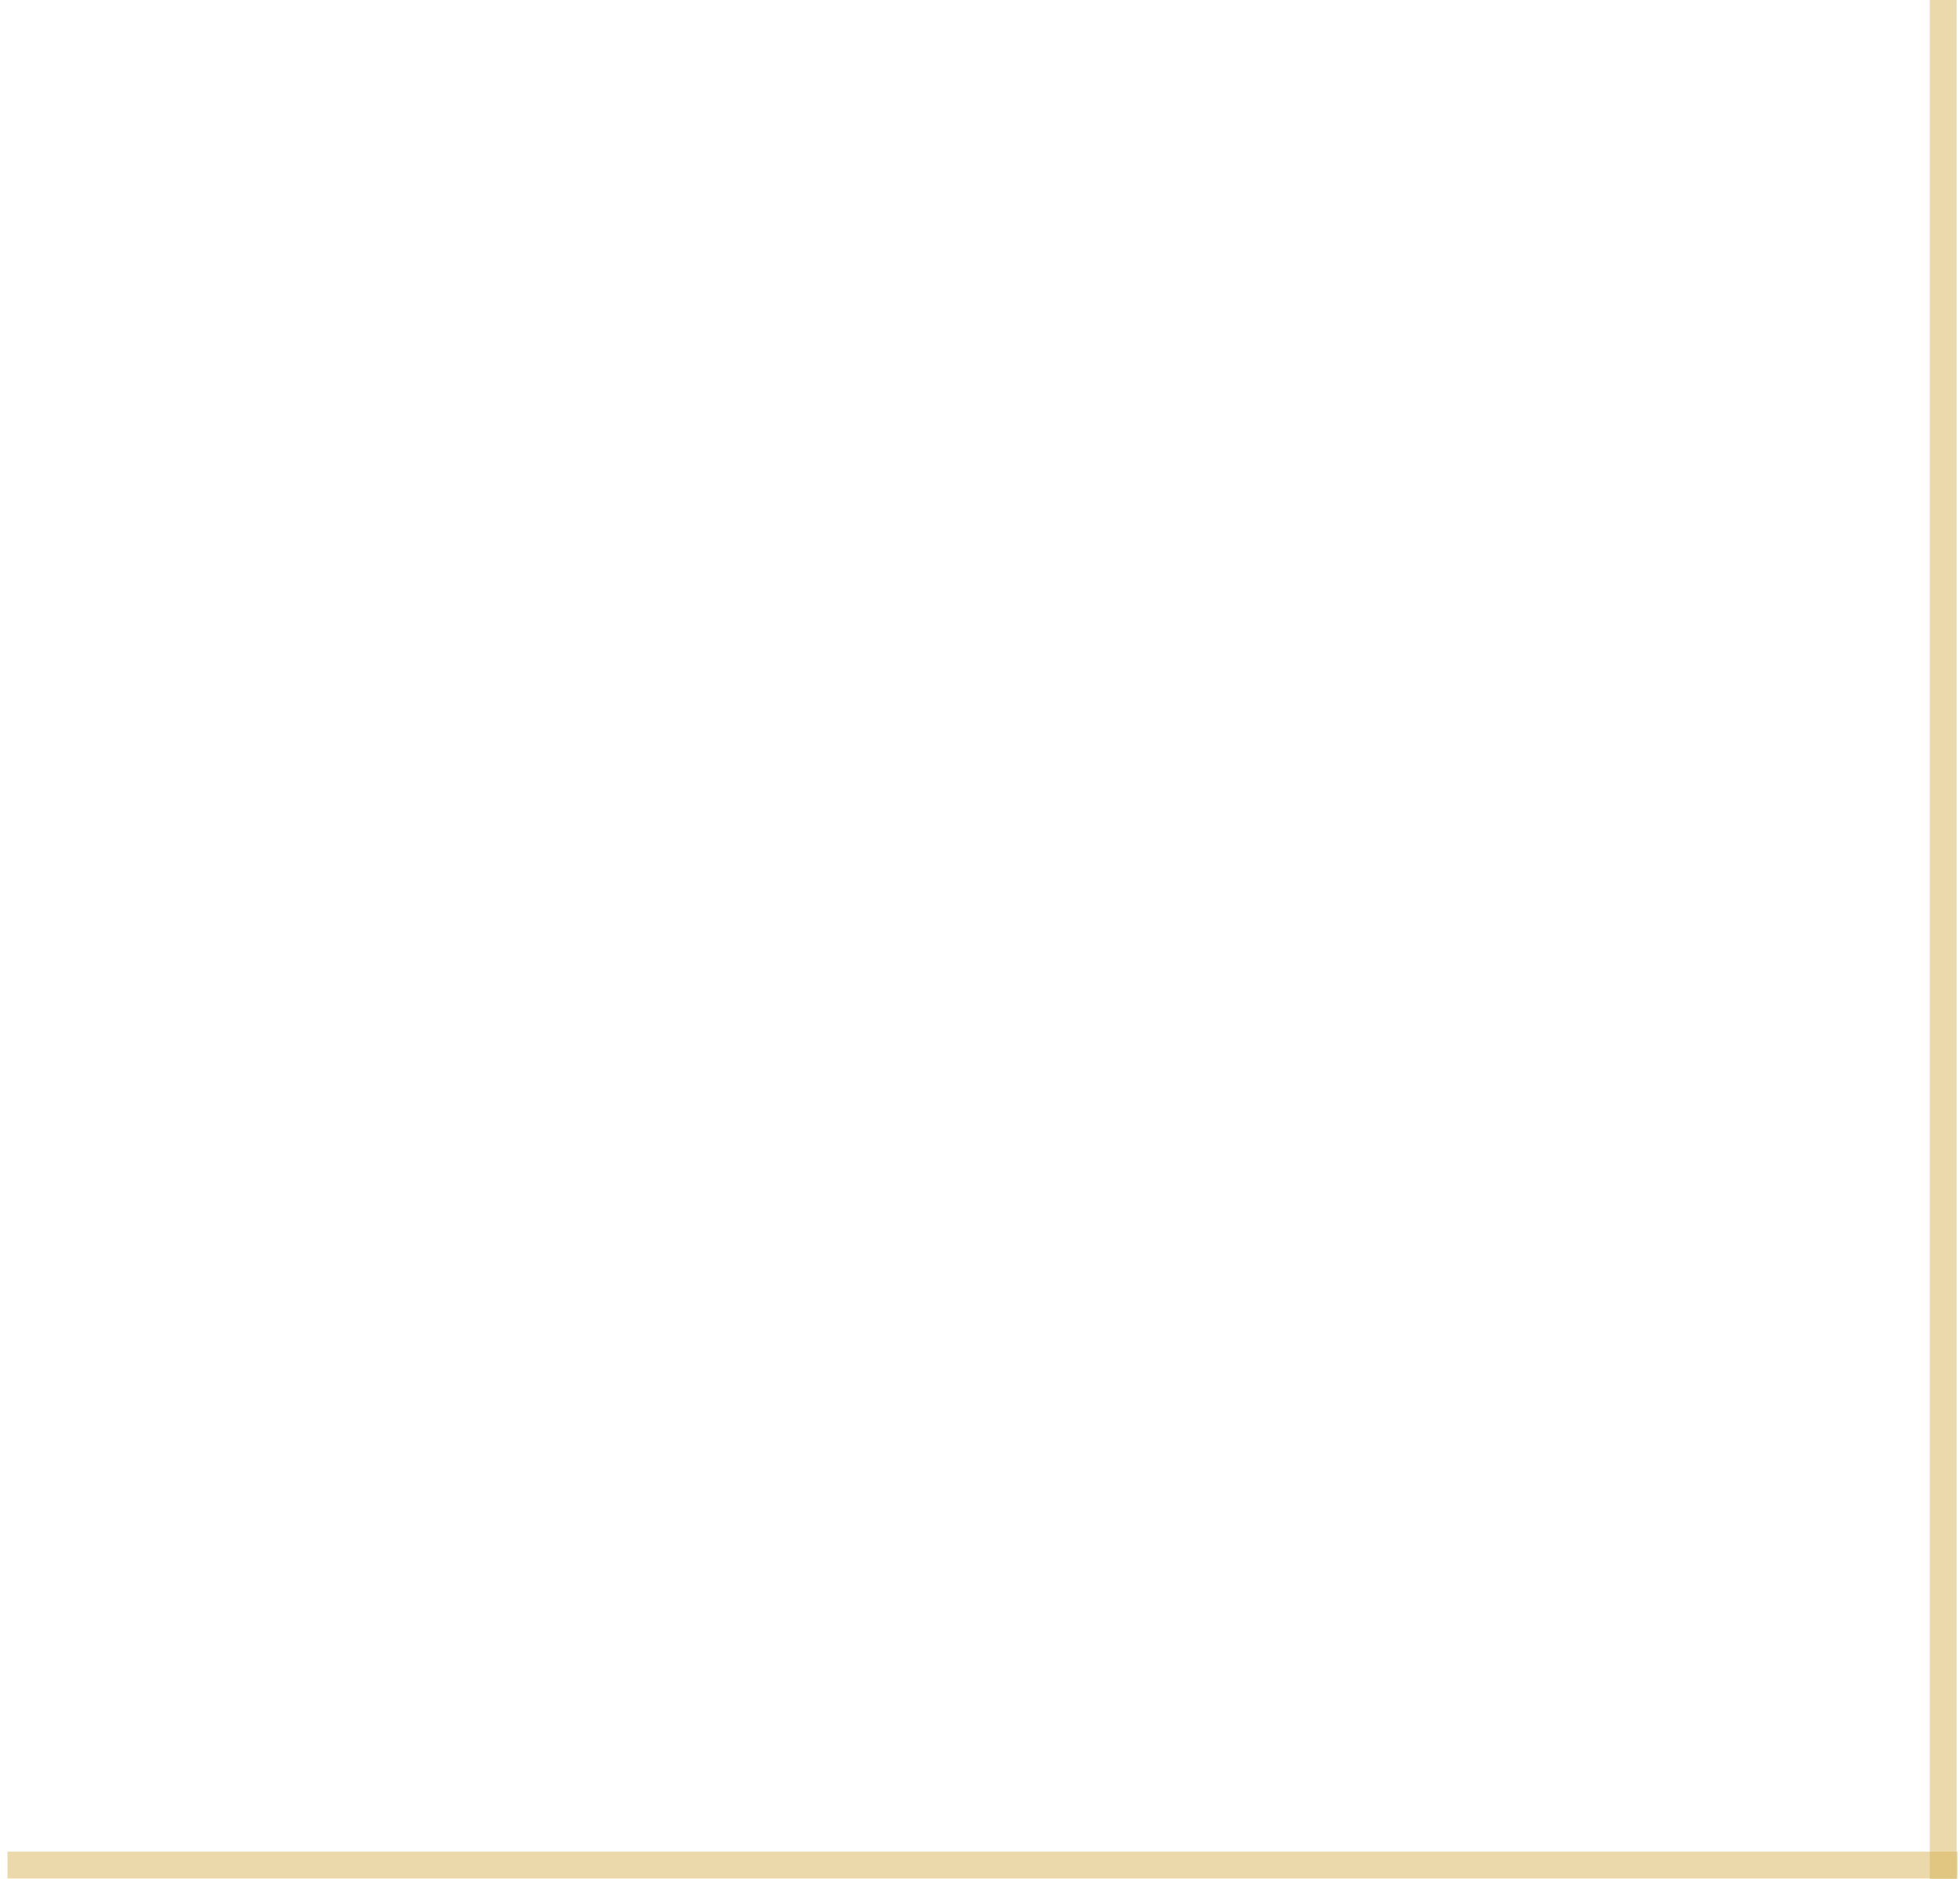 <svg width="146" height="140" viewBox="0 0 146 140" fill="none" xmlns="http://www.w3.org/2000/svg">
<line x1="0.559" y1="138.948" x2="145.815" y2="138.948" stroke="#D9B559" stroke-opacity="0.5" stroke-width="2"/>
<line x1="144.748" y1="4.21296e-08" x2="144.748" y2="140" stroke="#D9B559" stroke-opacity="0.5" stroke-width="2"/>
</svg>
